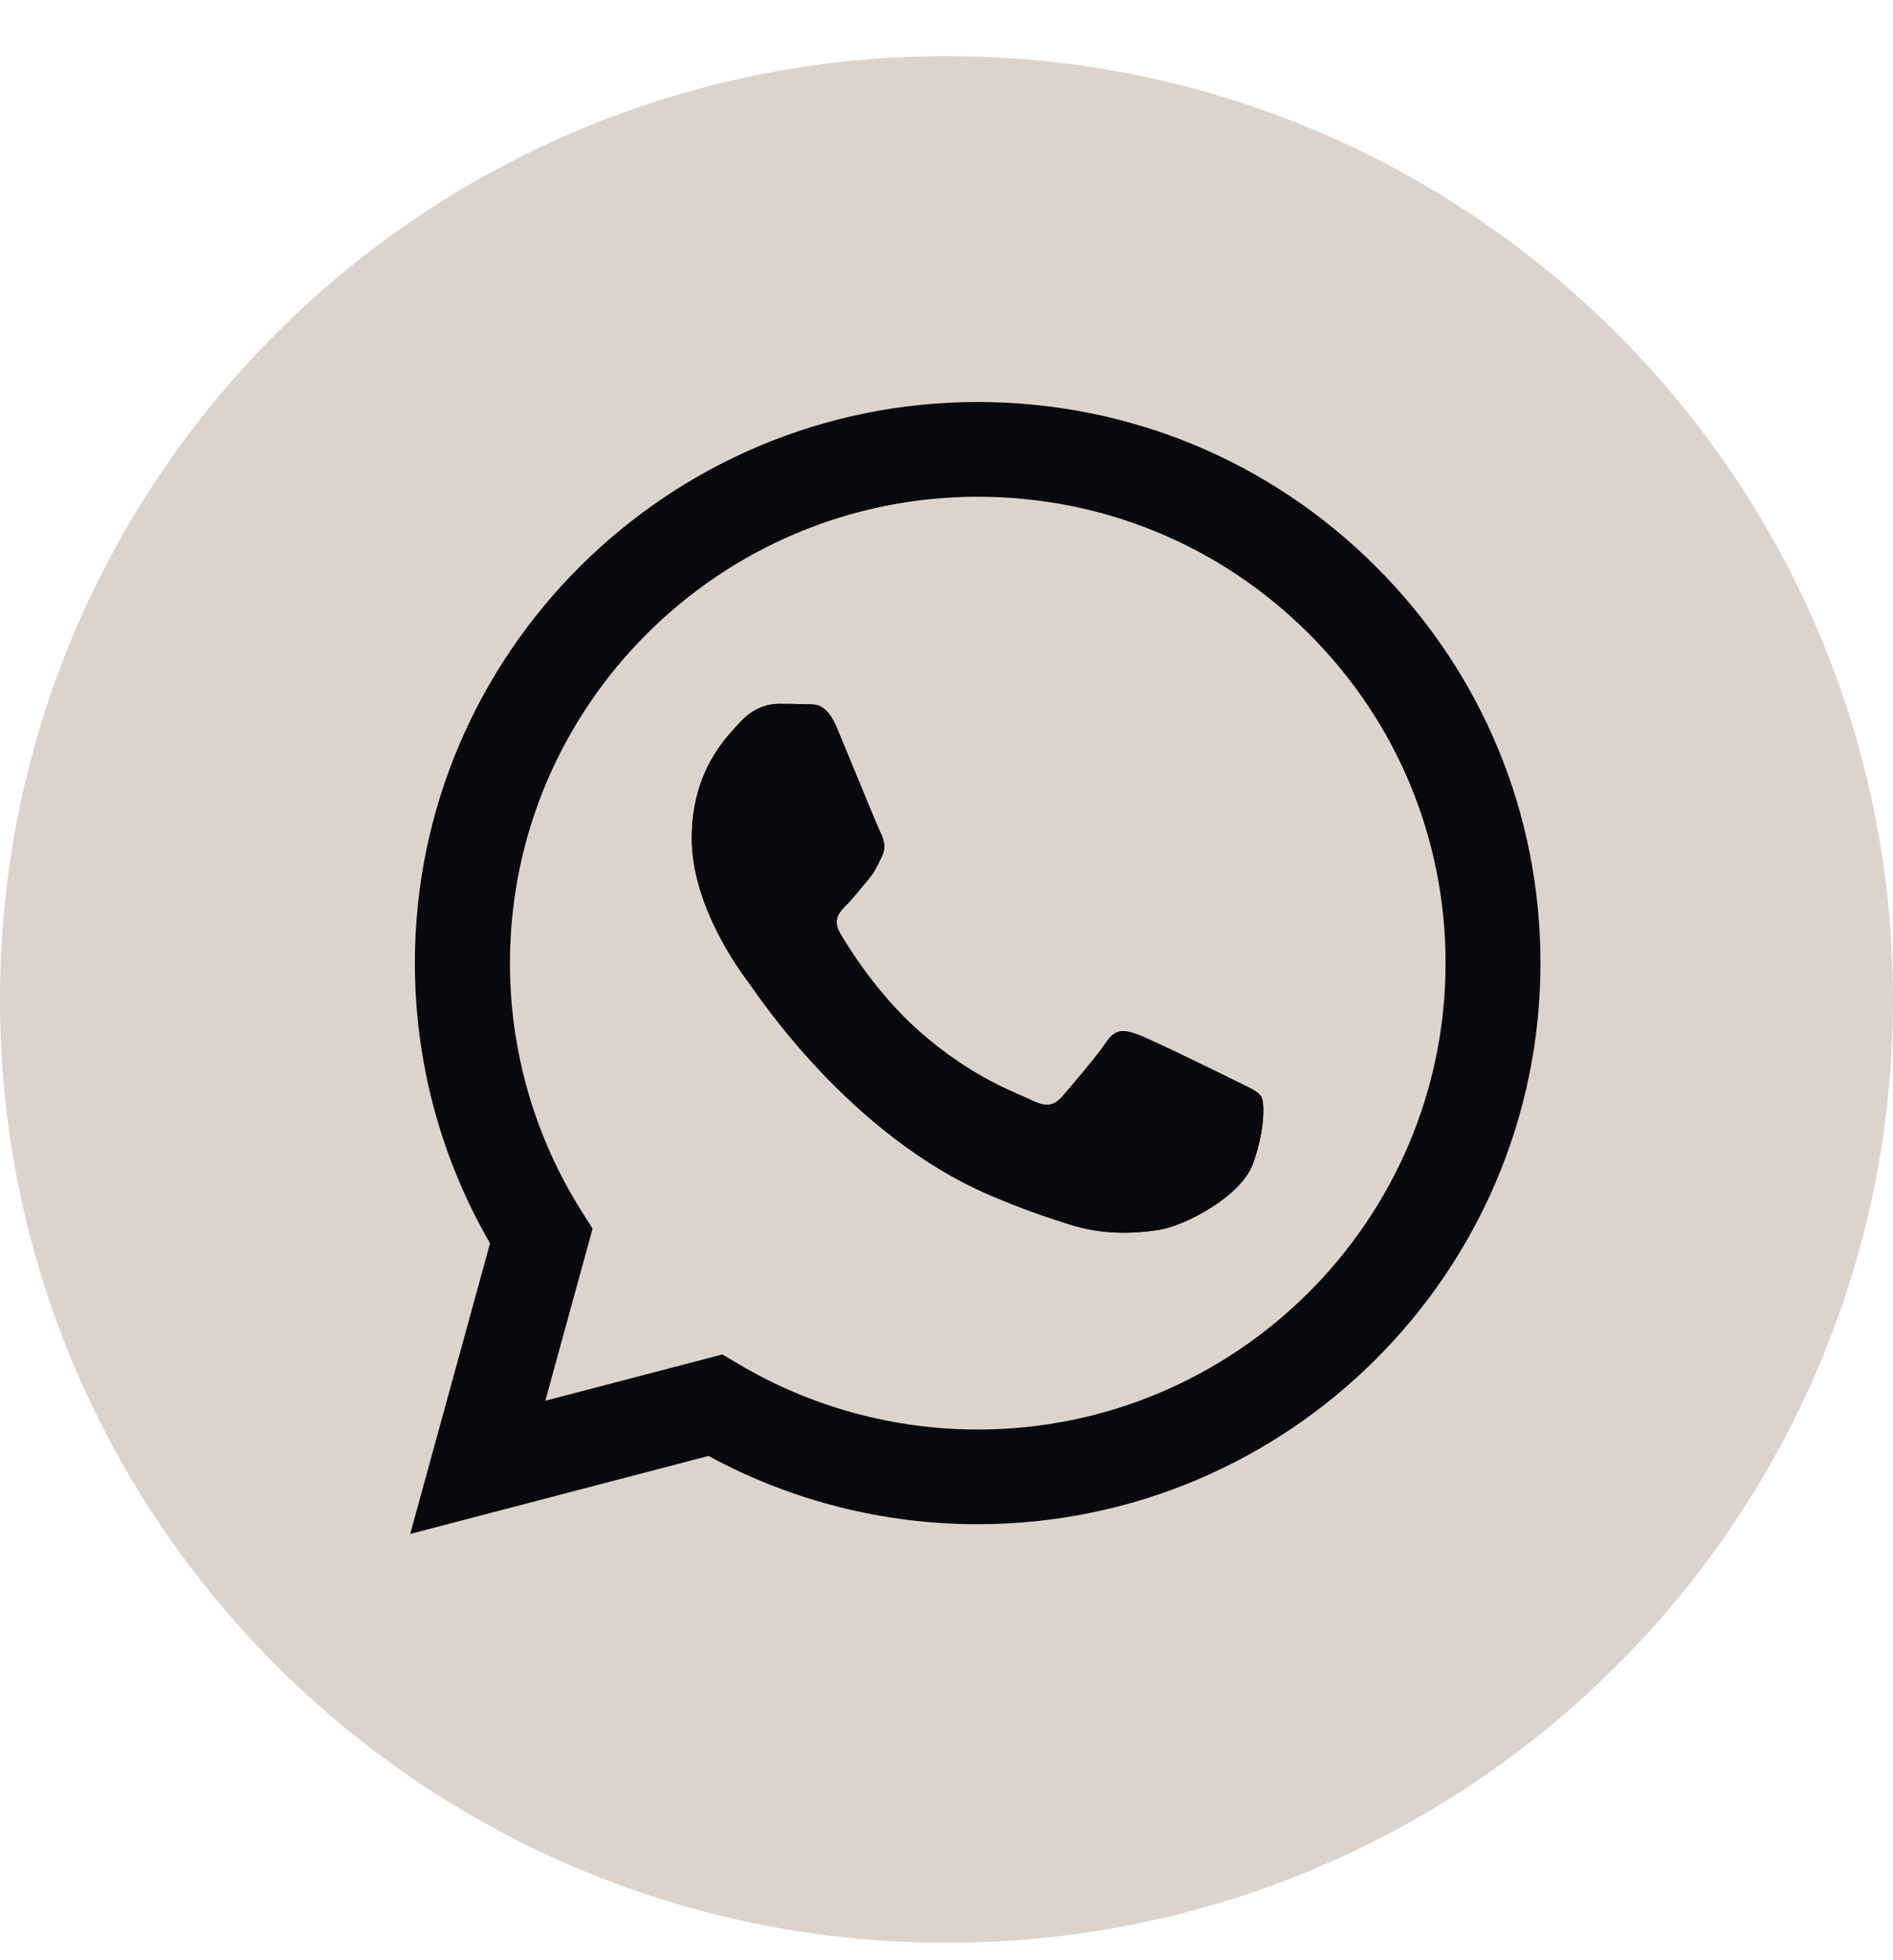 <?xml version="1.0" encoding="UTF-8"?> <svg xmlns="http://www.w3.org/2000/svg" width="28" height="29" viewBox="0 0 28 29" fill="none"><path fill-rule="evenodd" clip-rule="evenodd" d="M14 28.742C6.268 28.742 0 22.494 0 14.786C0 7.078 6.268 0.83 14 0.83C21.732 0.83 28 7.078 28 14.786C28 22.494 21.732 28.742 14 28.742ZM14.461 22.55C19.051 22.549 22.784 18.826 22.786 14.252C22.787 12.035 21.922 9.95 20.35 8.381C18.779 6.812 16.688 5.948 14.461 5.947C9.873 5.947 6.138 9.67 6.136 14.245C6.136 15.708 6.519 17.136 7.248 18.394L6.067 22.694L10.48 21.54C11.696 22.202 13.065 22.55 14.458 22.55H14.461Z" fill="#DDD3CD"></path><path d="M14.461 22.55C19.051 22.549 22.784 18.826 22.786 14.252C22.787 12.035 21.922 9.95 20.35 8.381C18.779 6.812 16.688 5.948 14.461 5.947C9.873 5.947 6.138 9.67 6.136 14.245C6.136 15.708 6.519 17.136 7.248 18.394L6.067 22.694L10.48 21.54C11.696 22.202 13.065 22.55 14.458 22.55H14.461Z" fill="#08090C"></path><path fill-rule="evenodd" clip-rule="evenodd" d="M10.685 20.038L8.066 20.723L8.765 18.177L8.601 17.917C7.908 16.818 7.542 15.549 7.543 14.246C7.544 10.443 10.649 7.349 14.465 7.349C16.313 7.35 18.051 8.068 19.357 9.372C20.663 10.675 21.382 12.408 21.382 14.251C21.38 18.055 18.276 21.149 14.462 21.149H14.46C13.218 21.148 12 20.816 10.938 20.188L10.685 20.038ZM18.656 16.225C18.604 16.139 18.466 16.087 18.258 15.983C18.05 15.879 17.027 15.378 16.836 15.308C16.646 15.239 16.507 15.205 16.368 15.412C16.23 15.62 15.831 16.087 15.71 16.225C15.588 16.364 15.467 16.381 15.259 16.277C15.051 16.173 14.381 15.954 13.586 15.248C12.968 14.698 12.55 14.019 12.429 13.812C12.308 13.604 12.416 13.492 12.52 13.388C12.614 13.295 12.728 13.146 12.832 13.025C12.936 12.904 12.971 12.818 13.04 12.679C13.11 12.541 13.075 12.42 13.023 12.316C12.971 12.212 12.555 11.191 12.382 10.776C12.213 10.372 12.041 10.427 11.914 10.42C11.793 10.414 11.654 10.413 11.515 10.413C11.376 10.413 11.151 10.465 10.96 10.672C10.77 10.88 10.232 11.382 10.232 12.402C10.232 13.418 10.97 14.399 11.08 14.545L11.082 14.547C11.186 14.686 12.548 16.78 14.635 17.678C15.131 17.892 15.519 18.02 15.821 18.115C16.319 18.273 16.773 18.251 17.131 18.197C17.531 18.138 18.362 17.696 18.535 17.211C18.708 16.727 18.708 16.312 18.656 16.225Z" fill="#DDD3CD"></path><path d="M18.656 16.225C18.604 16.139 18.466 16.087 18.258 15.983C18.05 15.879 17.027 15.378 16.836 15.308C16.646 15.239 16.507 15.205 16.368 15.412C16.23 15.62 15.831 16.087 15.71 16.225C15.588 16.364 15.467 16.381 15.259 16.277C15.051 16.173 14.381 15.954 13.586 15.248C12.968 14.698 12.55 14.019 12.429 13.812C12.308 13.604 12.416 13.492 12.52 13.388C12.614 13.295 12.728 13.146 12.832 13.025C12.936 12.904 12.971 12.818 13.04 12.679C13.11 12.541 13.075 12.42 13.023 12.316C12.971 12.212 12.555 11.191 12.382 10.776C12.213 10.372 12.041 10.427 11.914 10.42C11.793 10.414 11.654 10.413 11.515 10.413C11.376 10.413 11.151 10.465 10.96 10.672C10.77 10.88 10.232 11.382 10.232 12.402C10.232 13.418 10.97 14.399 11.08 14.545L11.082 14.547C11.186 14.686 12.548 16.78 14.635 17.678C15.131 17.892 15.519 18.02 15.821 18.115C16.319 18.273 16.773 18.251 17.131 18.197C17.531 18.138 18.362 17.696 18.535 17.211C18.708 16.727 18.708 16.312 18.656 16.225Z" fill="#08090C"></path></svg> 